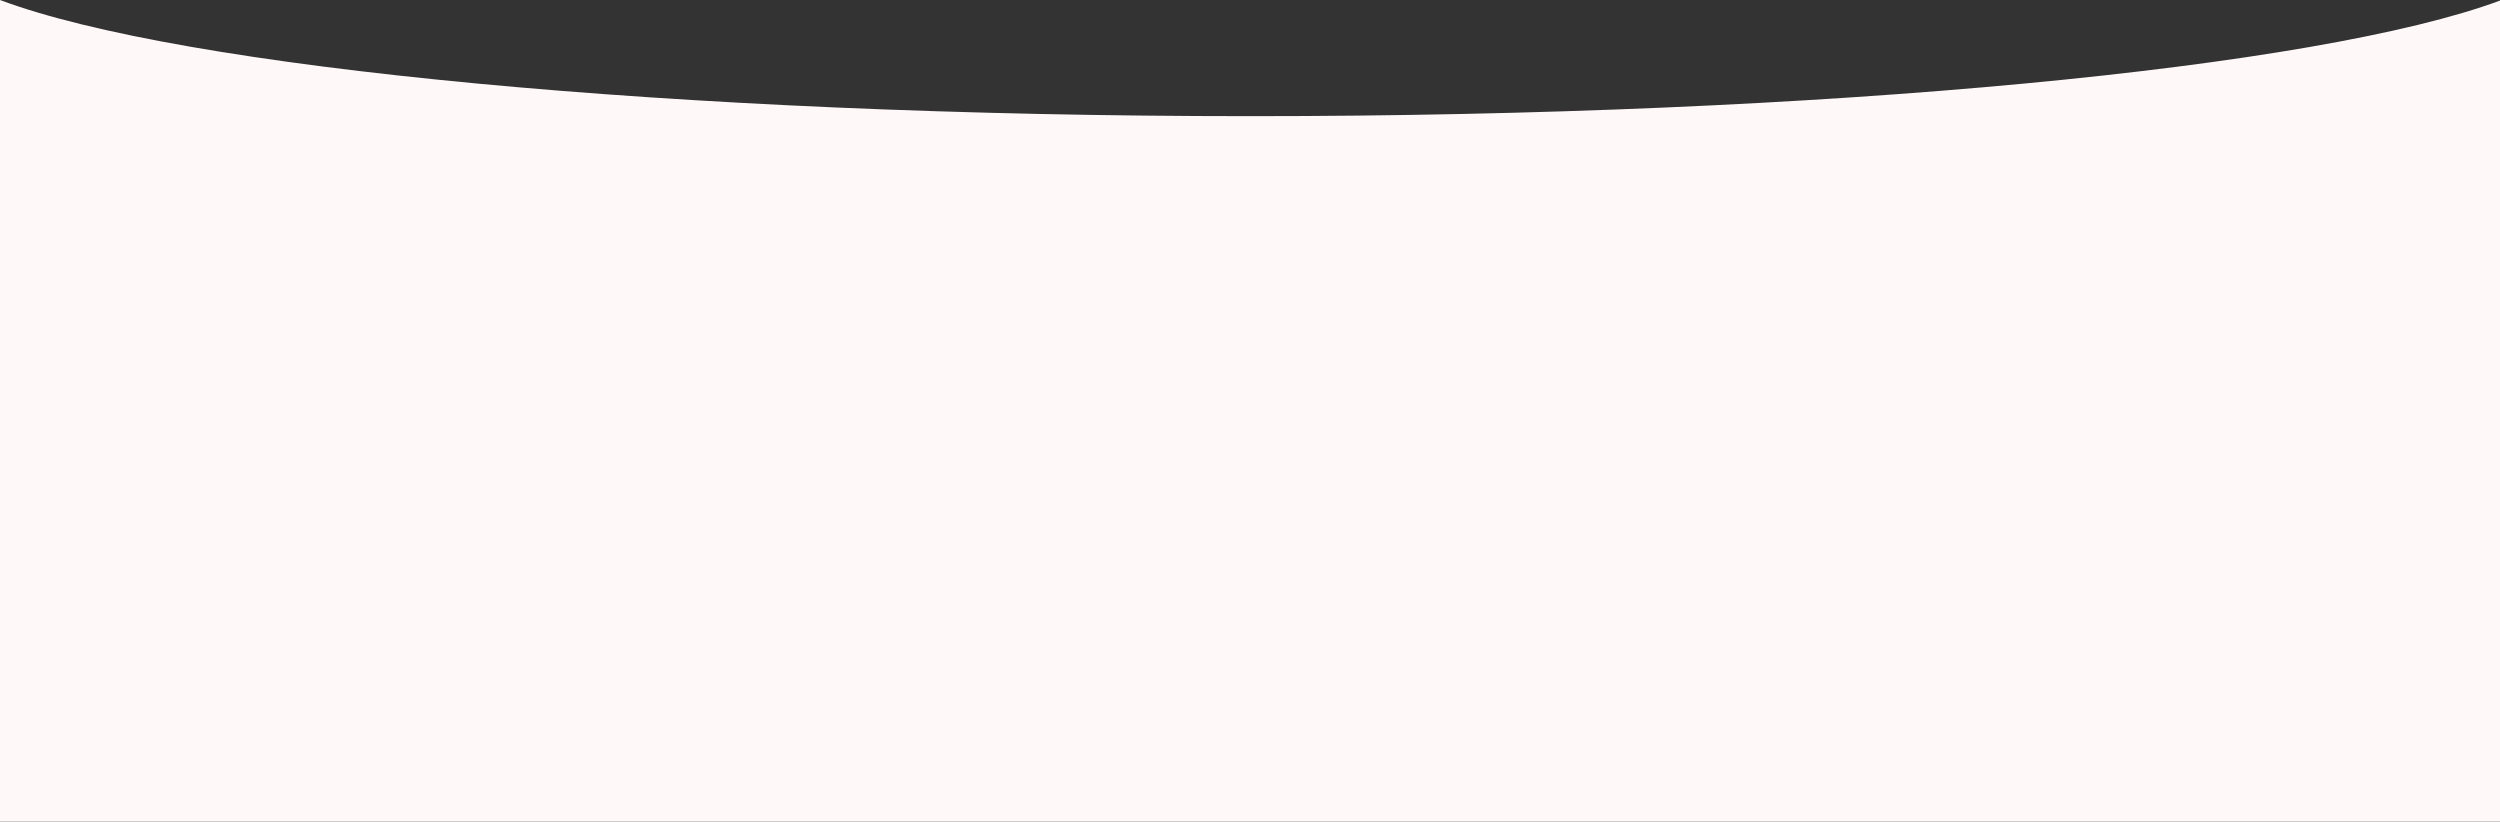<?xml version="1.0" encoding="UTF-8"?> <svg xmlns="http://www.w3.org/2000/svg" width="1920" height="631" viewBox="0 0 1920 631" fill="none"><rect x="0" y="0" width="1920" height="631" fill="#333333" stroke="none"/><path fill-rule="evenodd" clip-rule="evenodd" d="M0 0V631H1920V0.448C1780.6 52.157 1403.69 89.214 960.6 89.214C516.229 89.214 138.424 51.943 0 0Z" fill="#FFF8F8"></path></svg> 